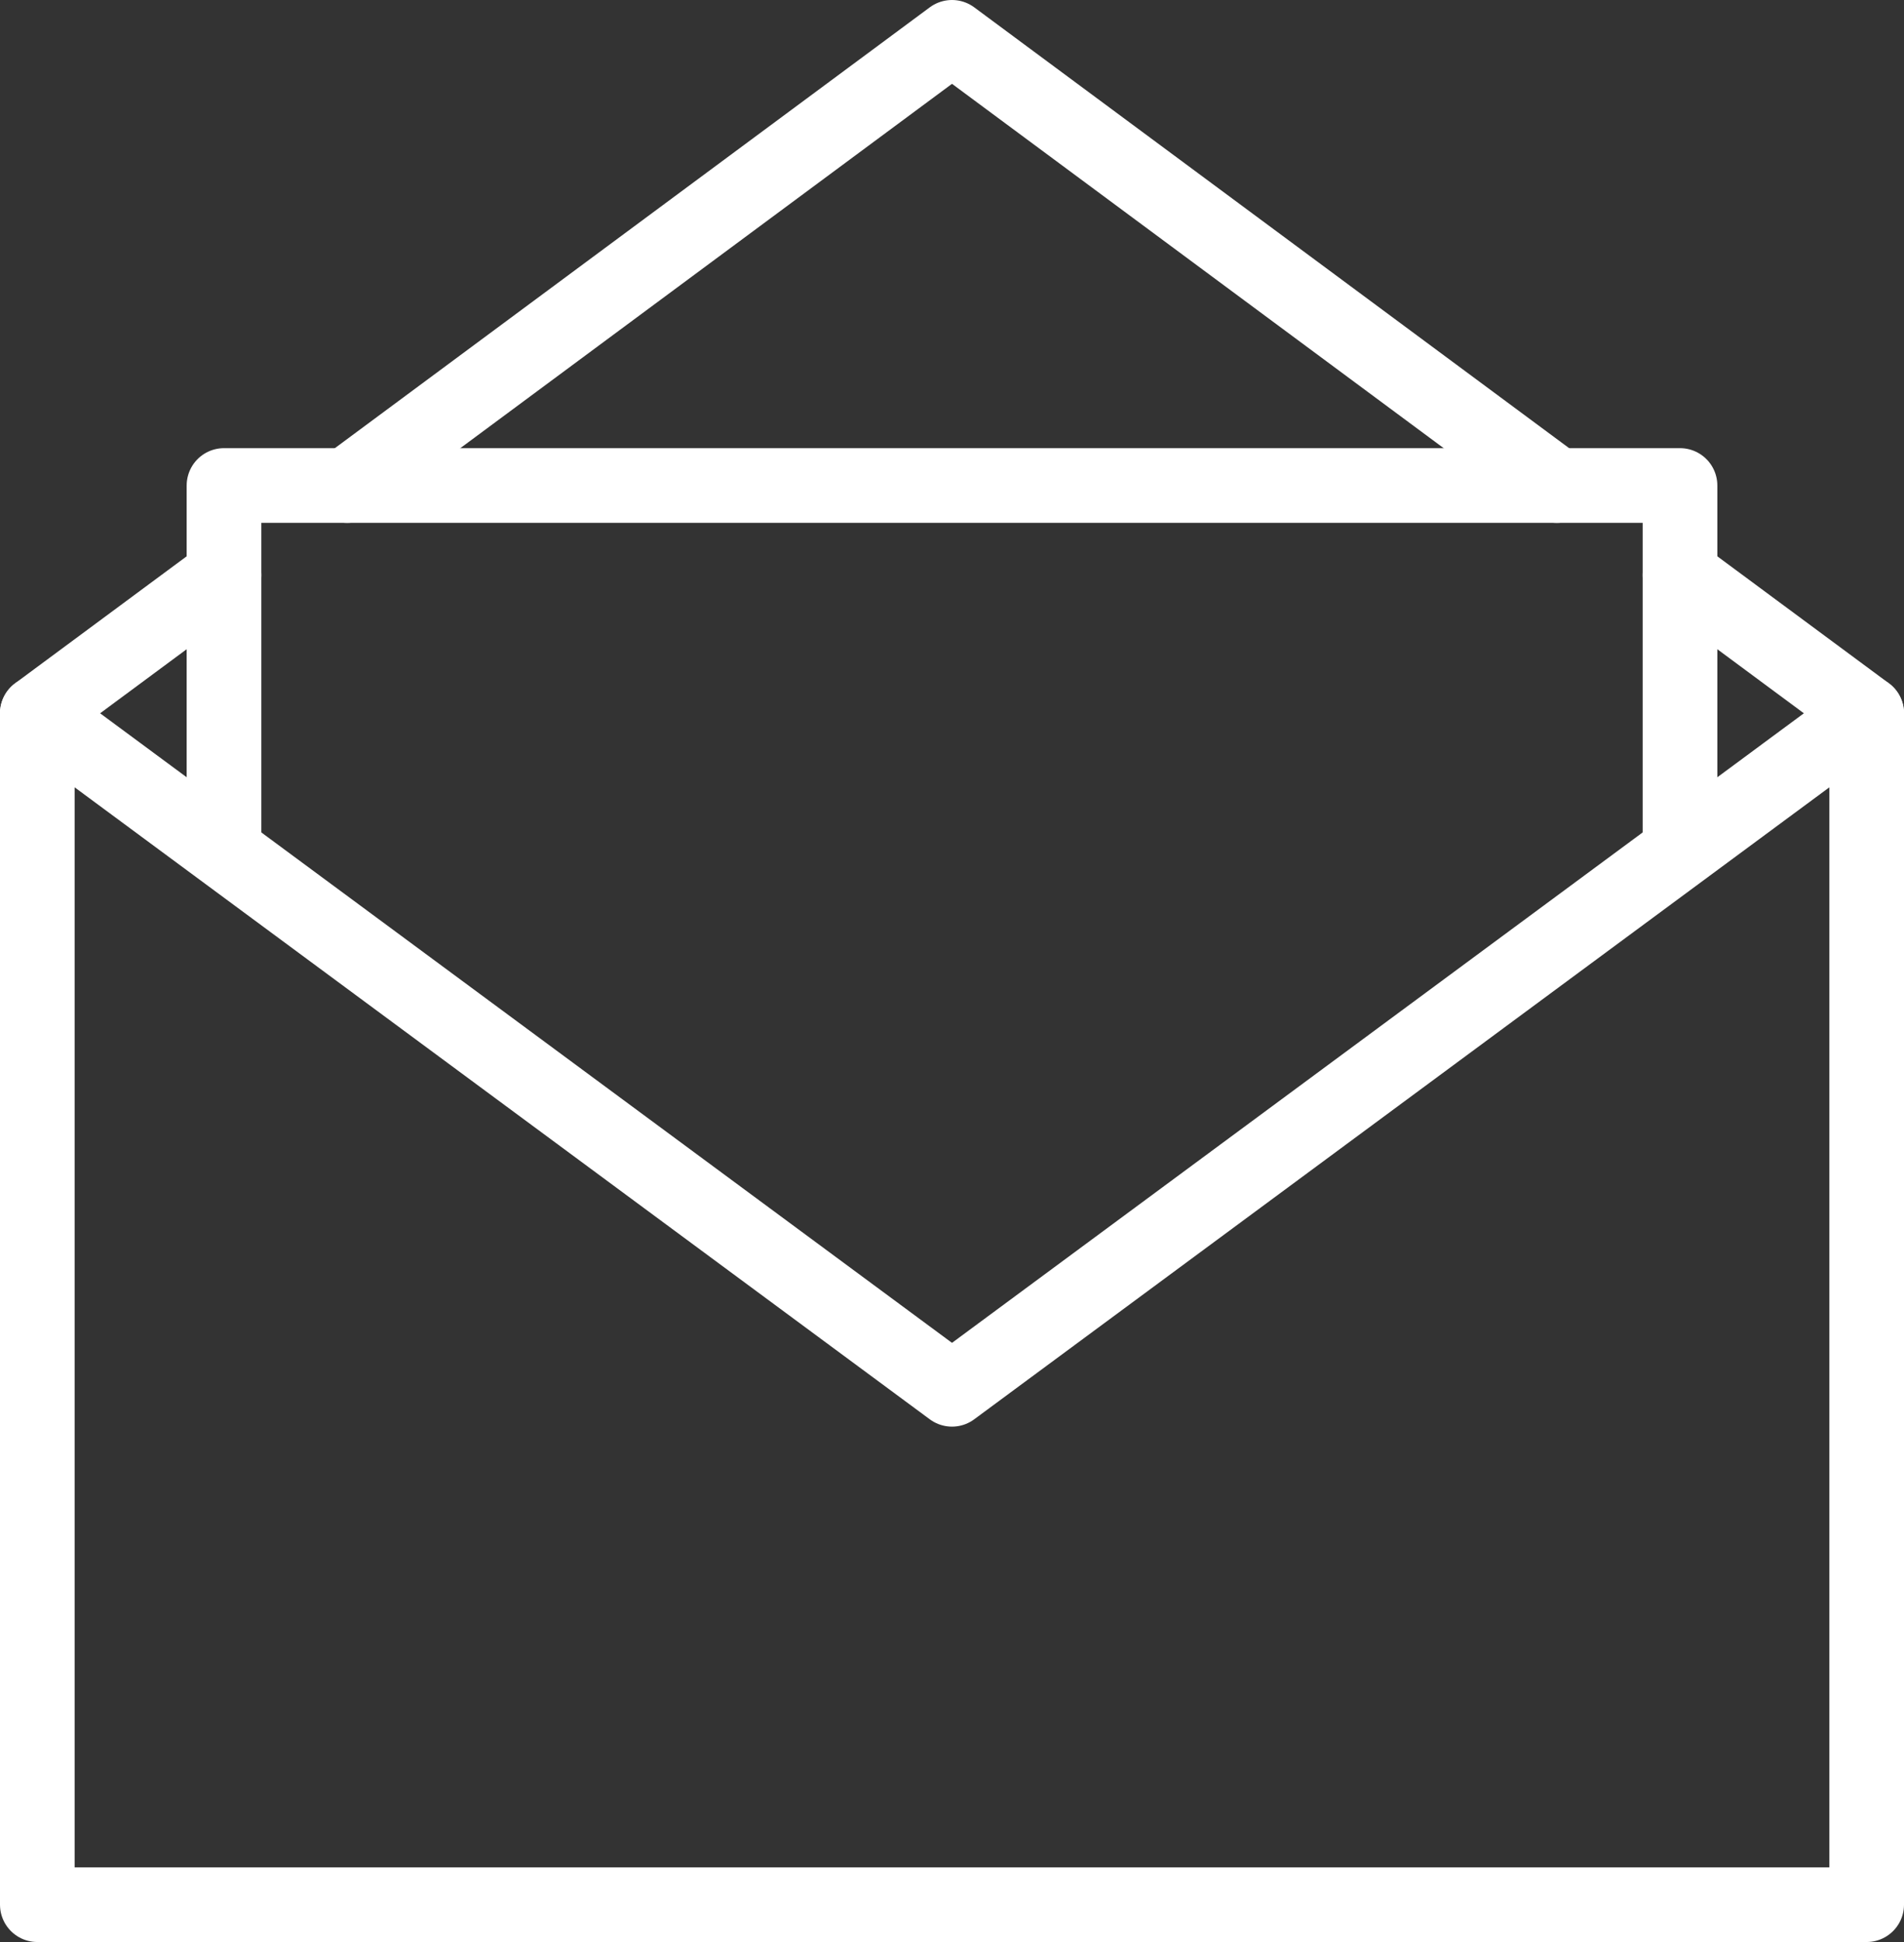 <svg preserveAspectRatio="none" height="52" viewBox="0 0 51 52" width="51" xmlns="http://www.w3.org/2000/svg"><rect x="0" y="0" width="51" height="52" fill="#333333" stroke="none"/><g fill="none" stroke="#fff" stroke-linejoin="round" stroke-width="2"><path d="m50 19v32h-49v-32"/><path d="m1 19.1 24.5 18.1 24.5-18.1" stroke-linecap="round"/><path d="m6 23v-10h39v10"/><g stroke-linecap="round"><path d="m6 15.4-5 3.7"/><path d="m41.7 13-16.2-12-16.2 12"/><path d="m50 19.1-5-3.7"/></g></g></svg>